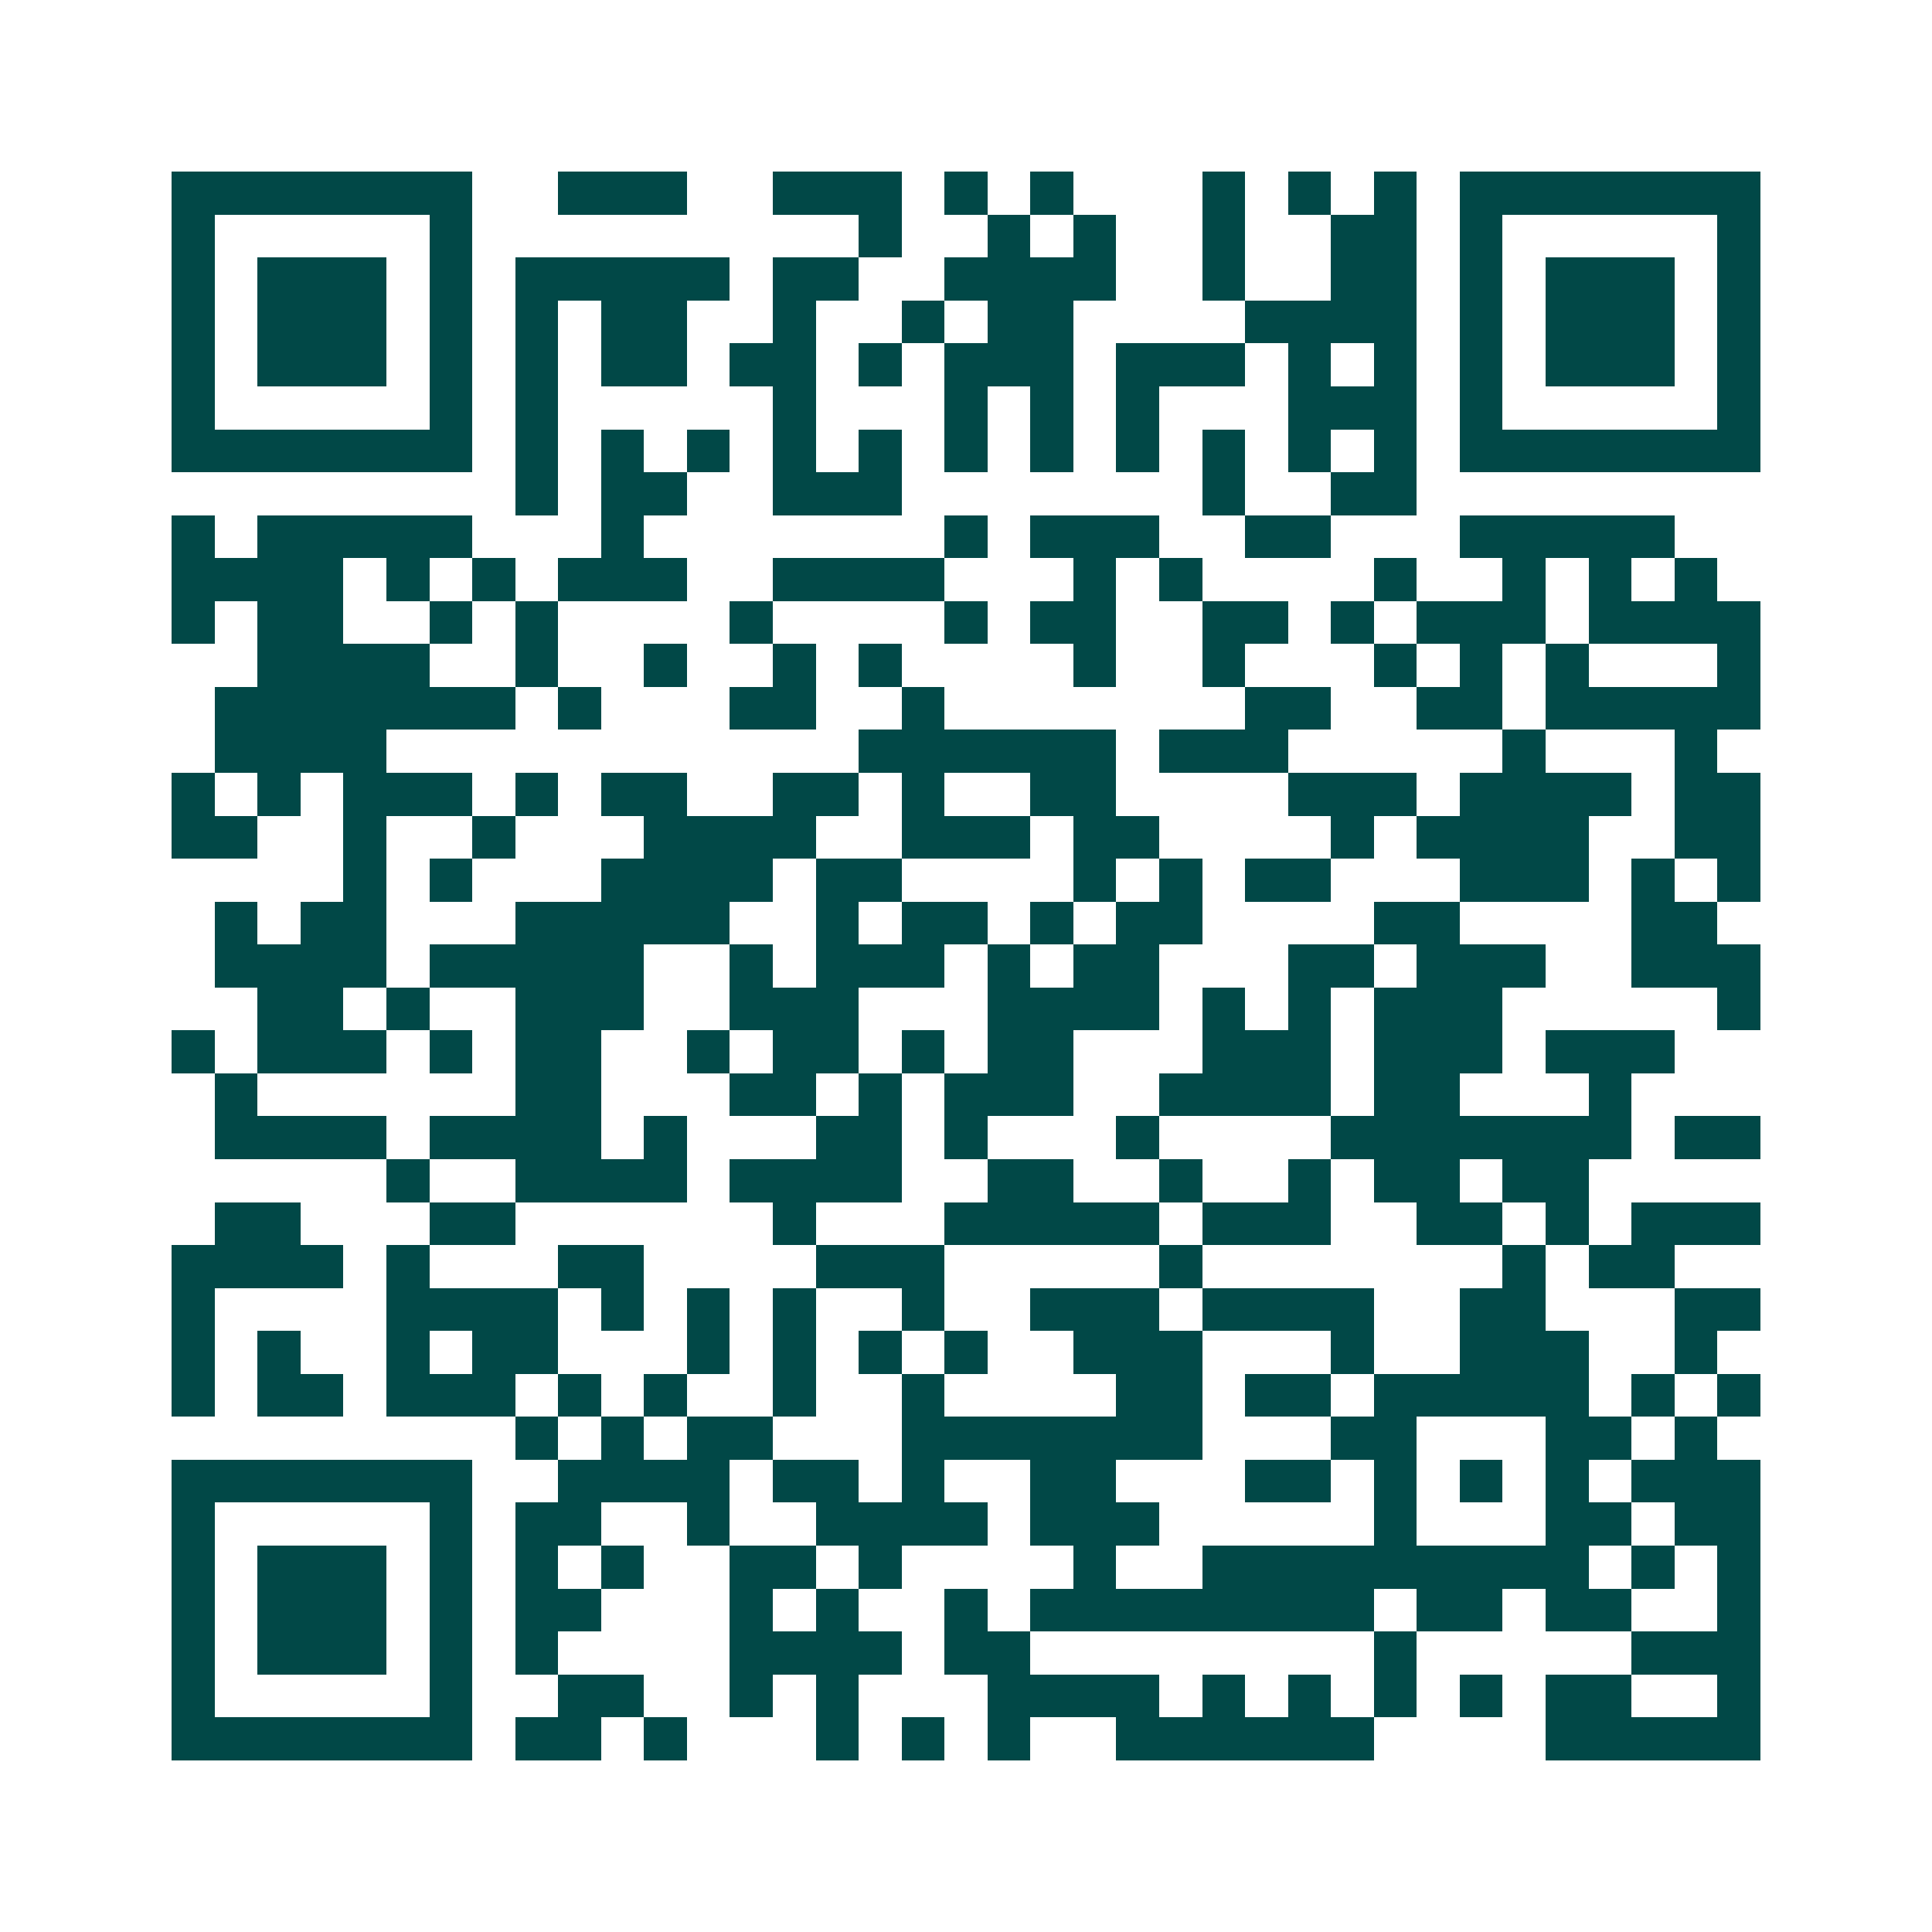 <svg xmlns="http://www.w3.org/2000/svg" width="200" height="200" viewBox="0 0 45 45" shape-rendering="crispEdges"><path fill="#ffffff" d="M0 0h45v45H0z"/><path stroke="#014847" d="M4 4.5h7m2 0h3m2 0h3m1 0h1m1 0h1m3 0h1m1 0h1m1 0h1m1 0h7M4 5.5h1m5 0h1m9 0h1m2 0h1m1 0h1m2 0h1m2 0h2m1 0h1m5 0h1M4 6.5h1m1 0h3m1 0h1m1 0h5m1 0h2m2 0h4m2 0h1m2 0h2m1 0h1m1 0h3m1 0h1M4 7.5h1m1 0h3m1 0h1m1 0h1m1 0h2m2 0h1m2 0h1m1 0h2m4 0h4m1 0h1m1 0h3m1 0h1M4 8.5h1m1 0h3m1 0h1m1 0h1m1 0h2m1 0h2m1 0h1m1 0h3m1 0h3m1 0h1m1 0h1m1 0h1m1 0h3m1 0h1M4 9.5h1m5 0h1m1 0h1m5 0h1m3 0h1m1 0h1m1 0h1m3 0h3m1 0h1m5 0h1M4 10.5h7m1 0h1m1 0h1m1 0h1m1 0h1m1 0h1m1 0h1m1 0h1m1 0h1m1 0h1m1 0h1m1 0h1m1 0h7M12 11.5h1m1 0h2m2 0h3m7 0h1m2 0h2M4 12.5h1m1 0h5m3 0h1m7 0h1m1 0h3m2 0h2m3 0h5M4 13.5h4m1 0h1m1 0h1m1 0h3m2 0h4m3 0h1m1 0h1m4 0h1m2 0h1m1 0h1m1 0h1M4 14.5h1m1 0h2m2 0h1m1 0h1m4 0h1m4 0h1m1 0h2m2 0h2m1 0h1m1 0h3m1 0h4M6 15.5h4m2 0h1m2 0h1m2 0h1m1 0h1m4 0h1m2 0h1m3 0h1m1 0h1m1 0h1m3 0h1M5 16.5h7m1 0h1m3 0h2m2 0h1m7 0h2m2 0h2m1 0h5M5 17.5h4m11 0h6m1 0h3m5 0h1m3 0h1M4 18.5h1m1 0h1m1 0h3m1 0h1m1 0h2m2 0h2m1 0h1m2 0h2m4 0h3m1 0h4m1 0h2M4 19.5h2m2 0h1m2 0h1m3 0h4m2 0h3m1 0h2m4 0h1m1 0h4m2 0h2M8 20.5h1m1 0h1m3 0h4m1 0h2m4 0h1m1 0h1m1 0h2m3 0h3m1 0h1m1 0h1M5 21.5h1m1 0h2m3 0h5m2 0h1m1 0h2m1 0h1m1 0h2m4 0h2m4 0h2M5 22.5h4m1 0h5m2 0h1m1 0h3m1 0h1m1 0h2m3 0h2m1 0h3m2 0h3M6 23.5h2m1 0h1m2 0h3m2 0h3m3 0h4m1 0h1m1 0h1m1 0h3m5 0h1M4 24.5h1m1 0h3m1 0h1m1 0h2m2 0h1m1 0h2m1 0h1m1 0h2m3 0h3m1 0h3m1 0h3M5 25.5h1m6 0h2m3 0h2m1 0h1m1 0h3m2 0h4m1 0h2m3 0h1M5 26.5h4m1 0h4m1 0h1m3 0h2m1 0h1m3 0h1m4 0h7m1 0h2M9 27.5h1m2 0h4m1 0h4m2 0h2m2 0h1m2 0h1m1 0h2m1 0h2M5 28.5h2m3 0h2m6 0h1m3 0h5m1 0h3m2 0h2m1 0h1m1 0h3M4 29.5h4m1 0h1m3 0h2m4 0h3m5 0h1m7 0h1m1 0h2M4 30.5h1m4 0h4m1 0h1m1 0h1m1 0h1m2 0h1m2 0h3m1 0h4m2 0h2m3 0h2M4 31.5h1m1 0h1m2 0h1m1 0h2m3 0h1m1 0h1m1 0h1m1 0h1m2 0h3m3 0h1m2 0h3m2 0h1M4 32.5h1m1 0h2m1 0h3m1 0h1m1 0h1m2 0h1m2 0h1m4 0h2m1 0h2m1 0h5m1 0h1m1 0h1M12 33.5h1m1 0h1m1 0h2m3 0h7m3 0h2m3 0h2m1 0h1M4 34.5h7m2 0h4m1 0h2m1 0h1m2 0h2m3 0h2m1 0h1m1 0h1m1 0h1m1 0h3M4 35.5h1m5 0h1m1 0h2m2 0h1m2 0h4m1 0h3m5 0h1m3 0h2m1 0h2M4 36.5h1m1 0h3m1 0h1m1 0h1m1 0h1m2 0h2m1 0h1m4 0h1m2 0h9m1 0h1m1 0h1M4 37.5h1m1 0h3m1 0h1m1 0h2m3 0h1m1 0h1m2 0h1m1 0h8m1 0h2m1 0h2m2 0h1M4 38.5h1m1 0h3m1 0h1m1 0h1m4 0h4m1 0h2m8 0h1m5 0h3M4 39.5h1m5 0h1m2 0h2m2 0h1m1 0h1m3 0h4m1 0h1m1 0h1m1 0h1m1 0h1m1 0h2m2 0h1M4 40.5h7m1 0h2m1 0h1m3 0h1m1 0h1m1 0h1m2 0h6m4 0h5"/></svg>
